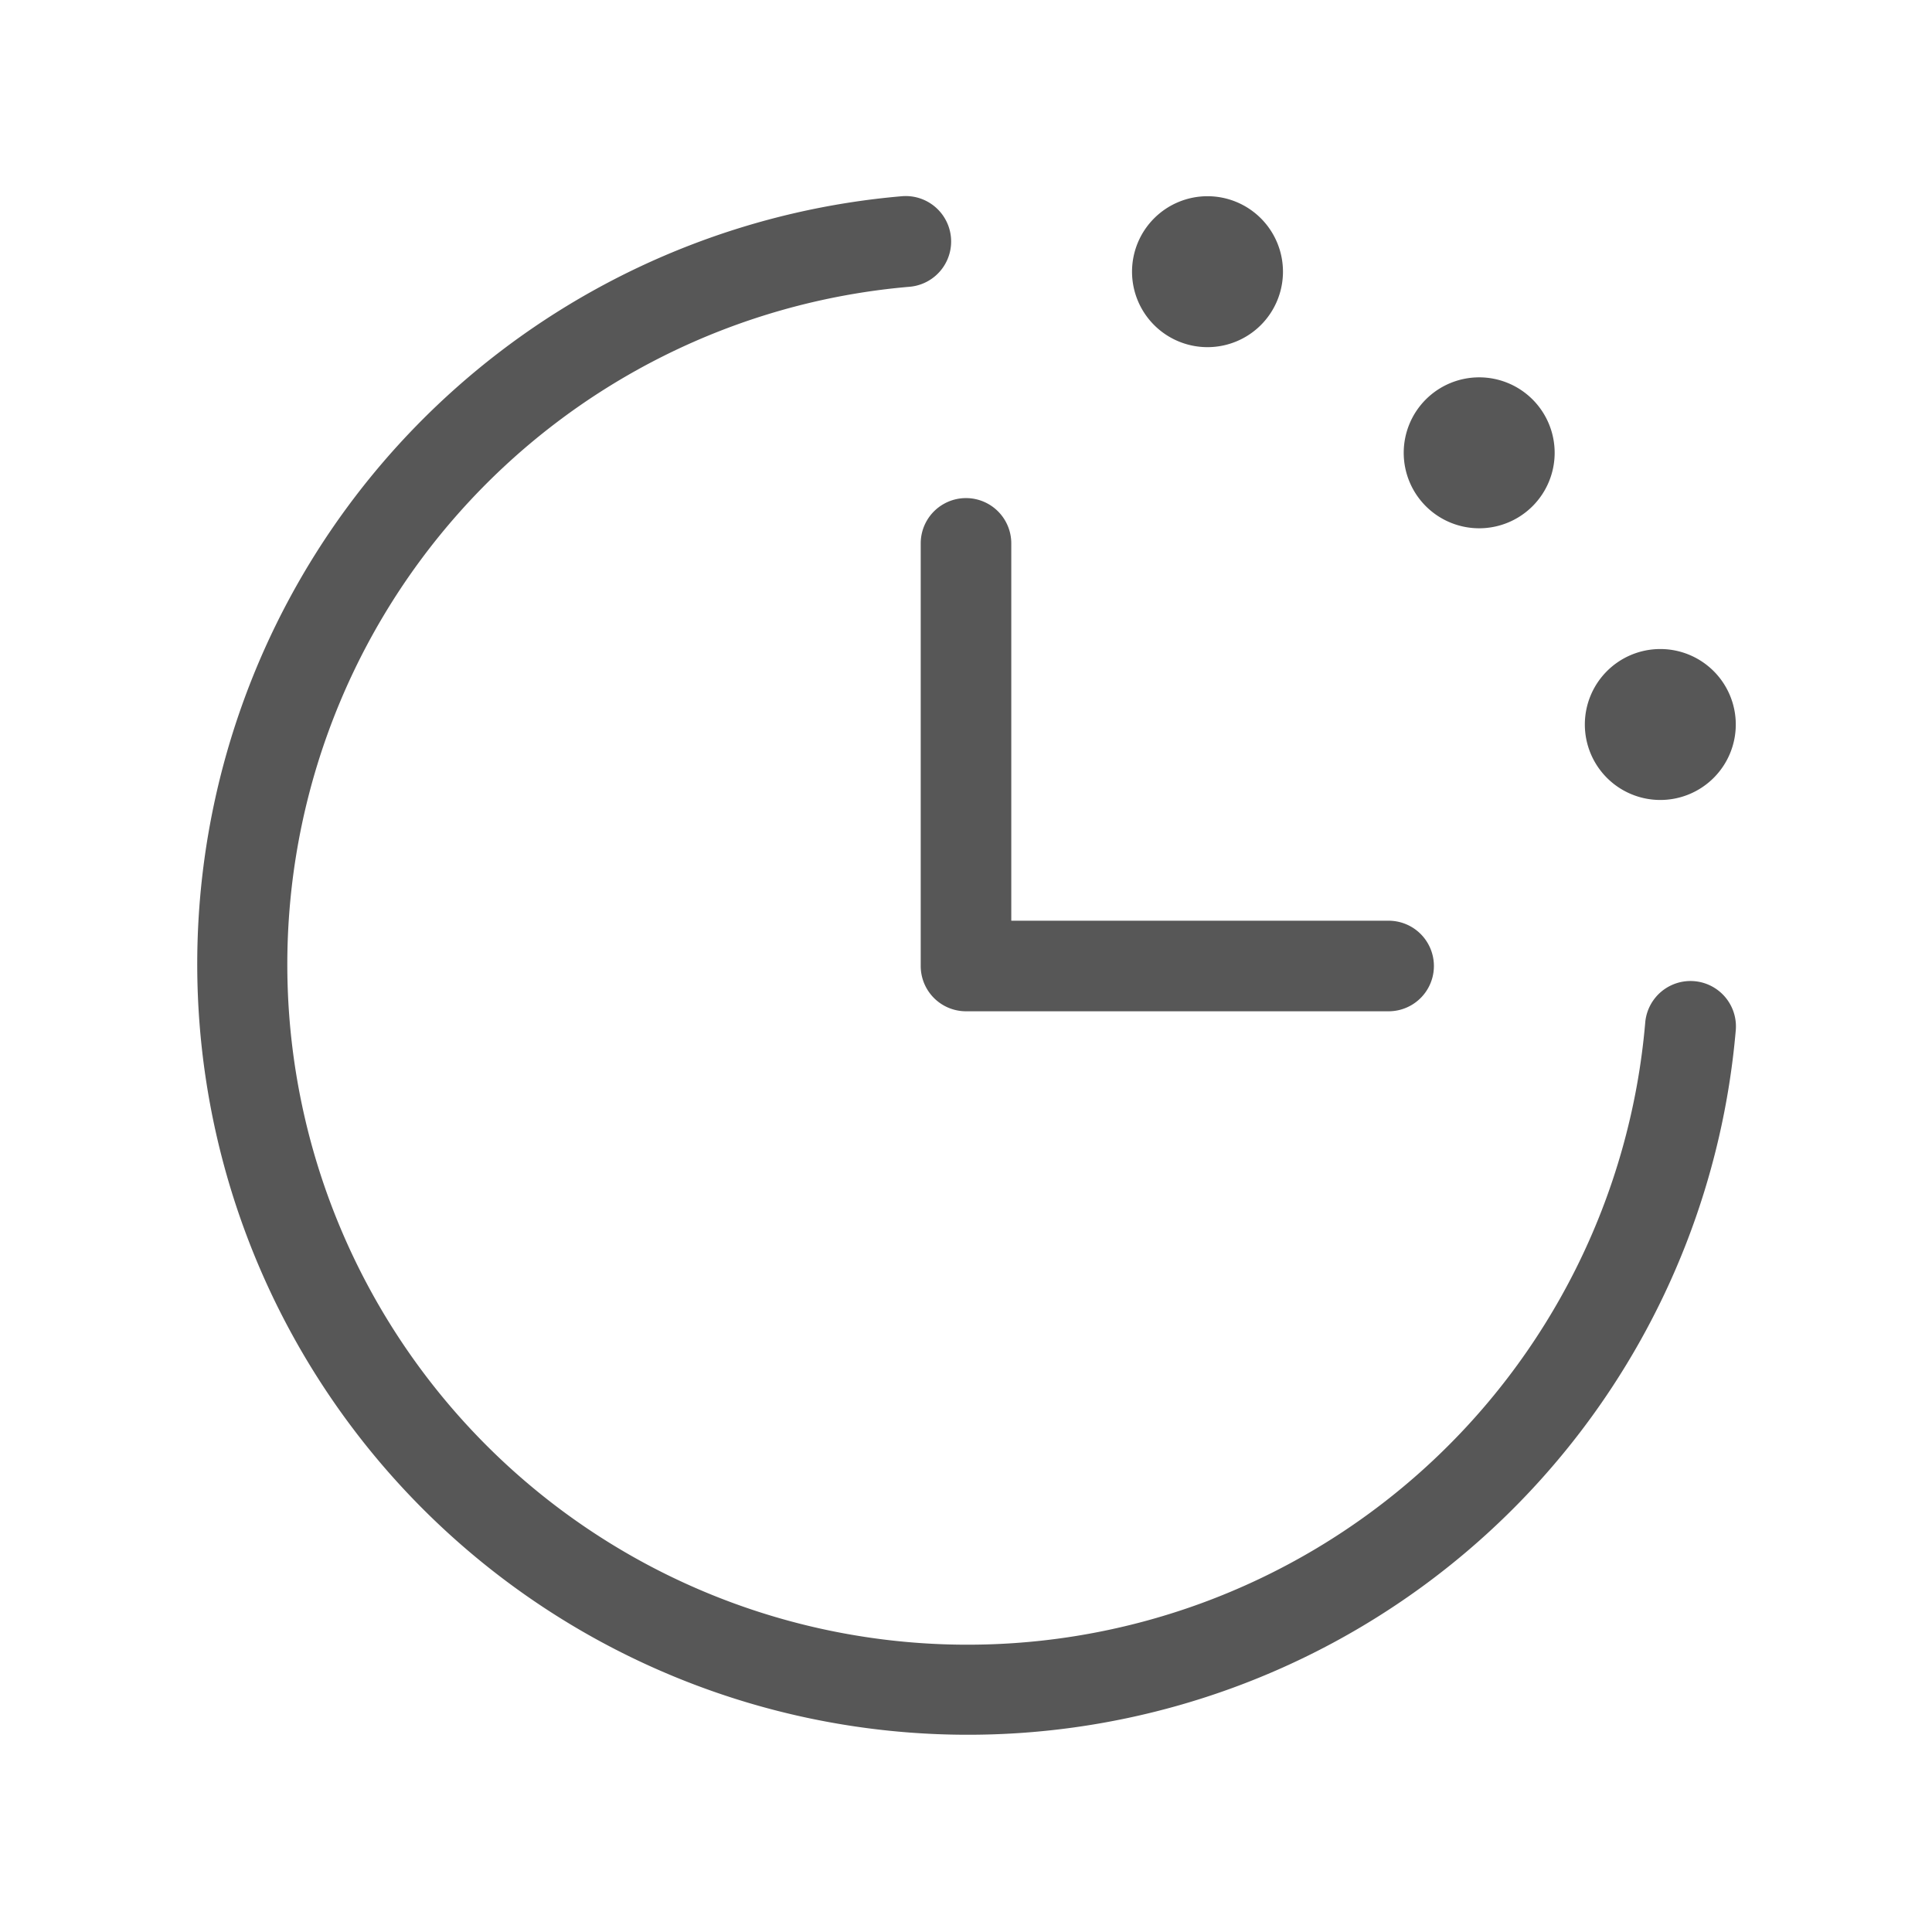 <svg xmlns="http://www.w3.org/2000/svg" width="32" height="32" fill="#575757" viewBox="0 0 256 256"><path d="M230,136.49A102.12,102.12,0,1,1,119.51,26a6,6,0,0,1,1,12A90.13,90.13,0,1,0,218,135.51a6,6,0,1,1,12,1ZM122,72v56a6,6,0,0,0,6,6h56a6,6,0,0,0,0-12H134V72a6,6,0,0,0-12,0Zm38-26a10,10,0,1,0-10-10A10,10,0,0,0,160,46Zm36,24a10,10,0,1,0-10-10A10,10,0,0,0,196,70Zm24,36a10,10,0,1,0-10-10A10,10,0,0,0,220,106Z"></path></svg>